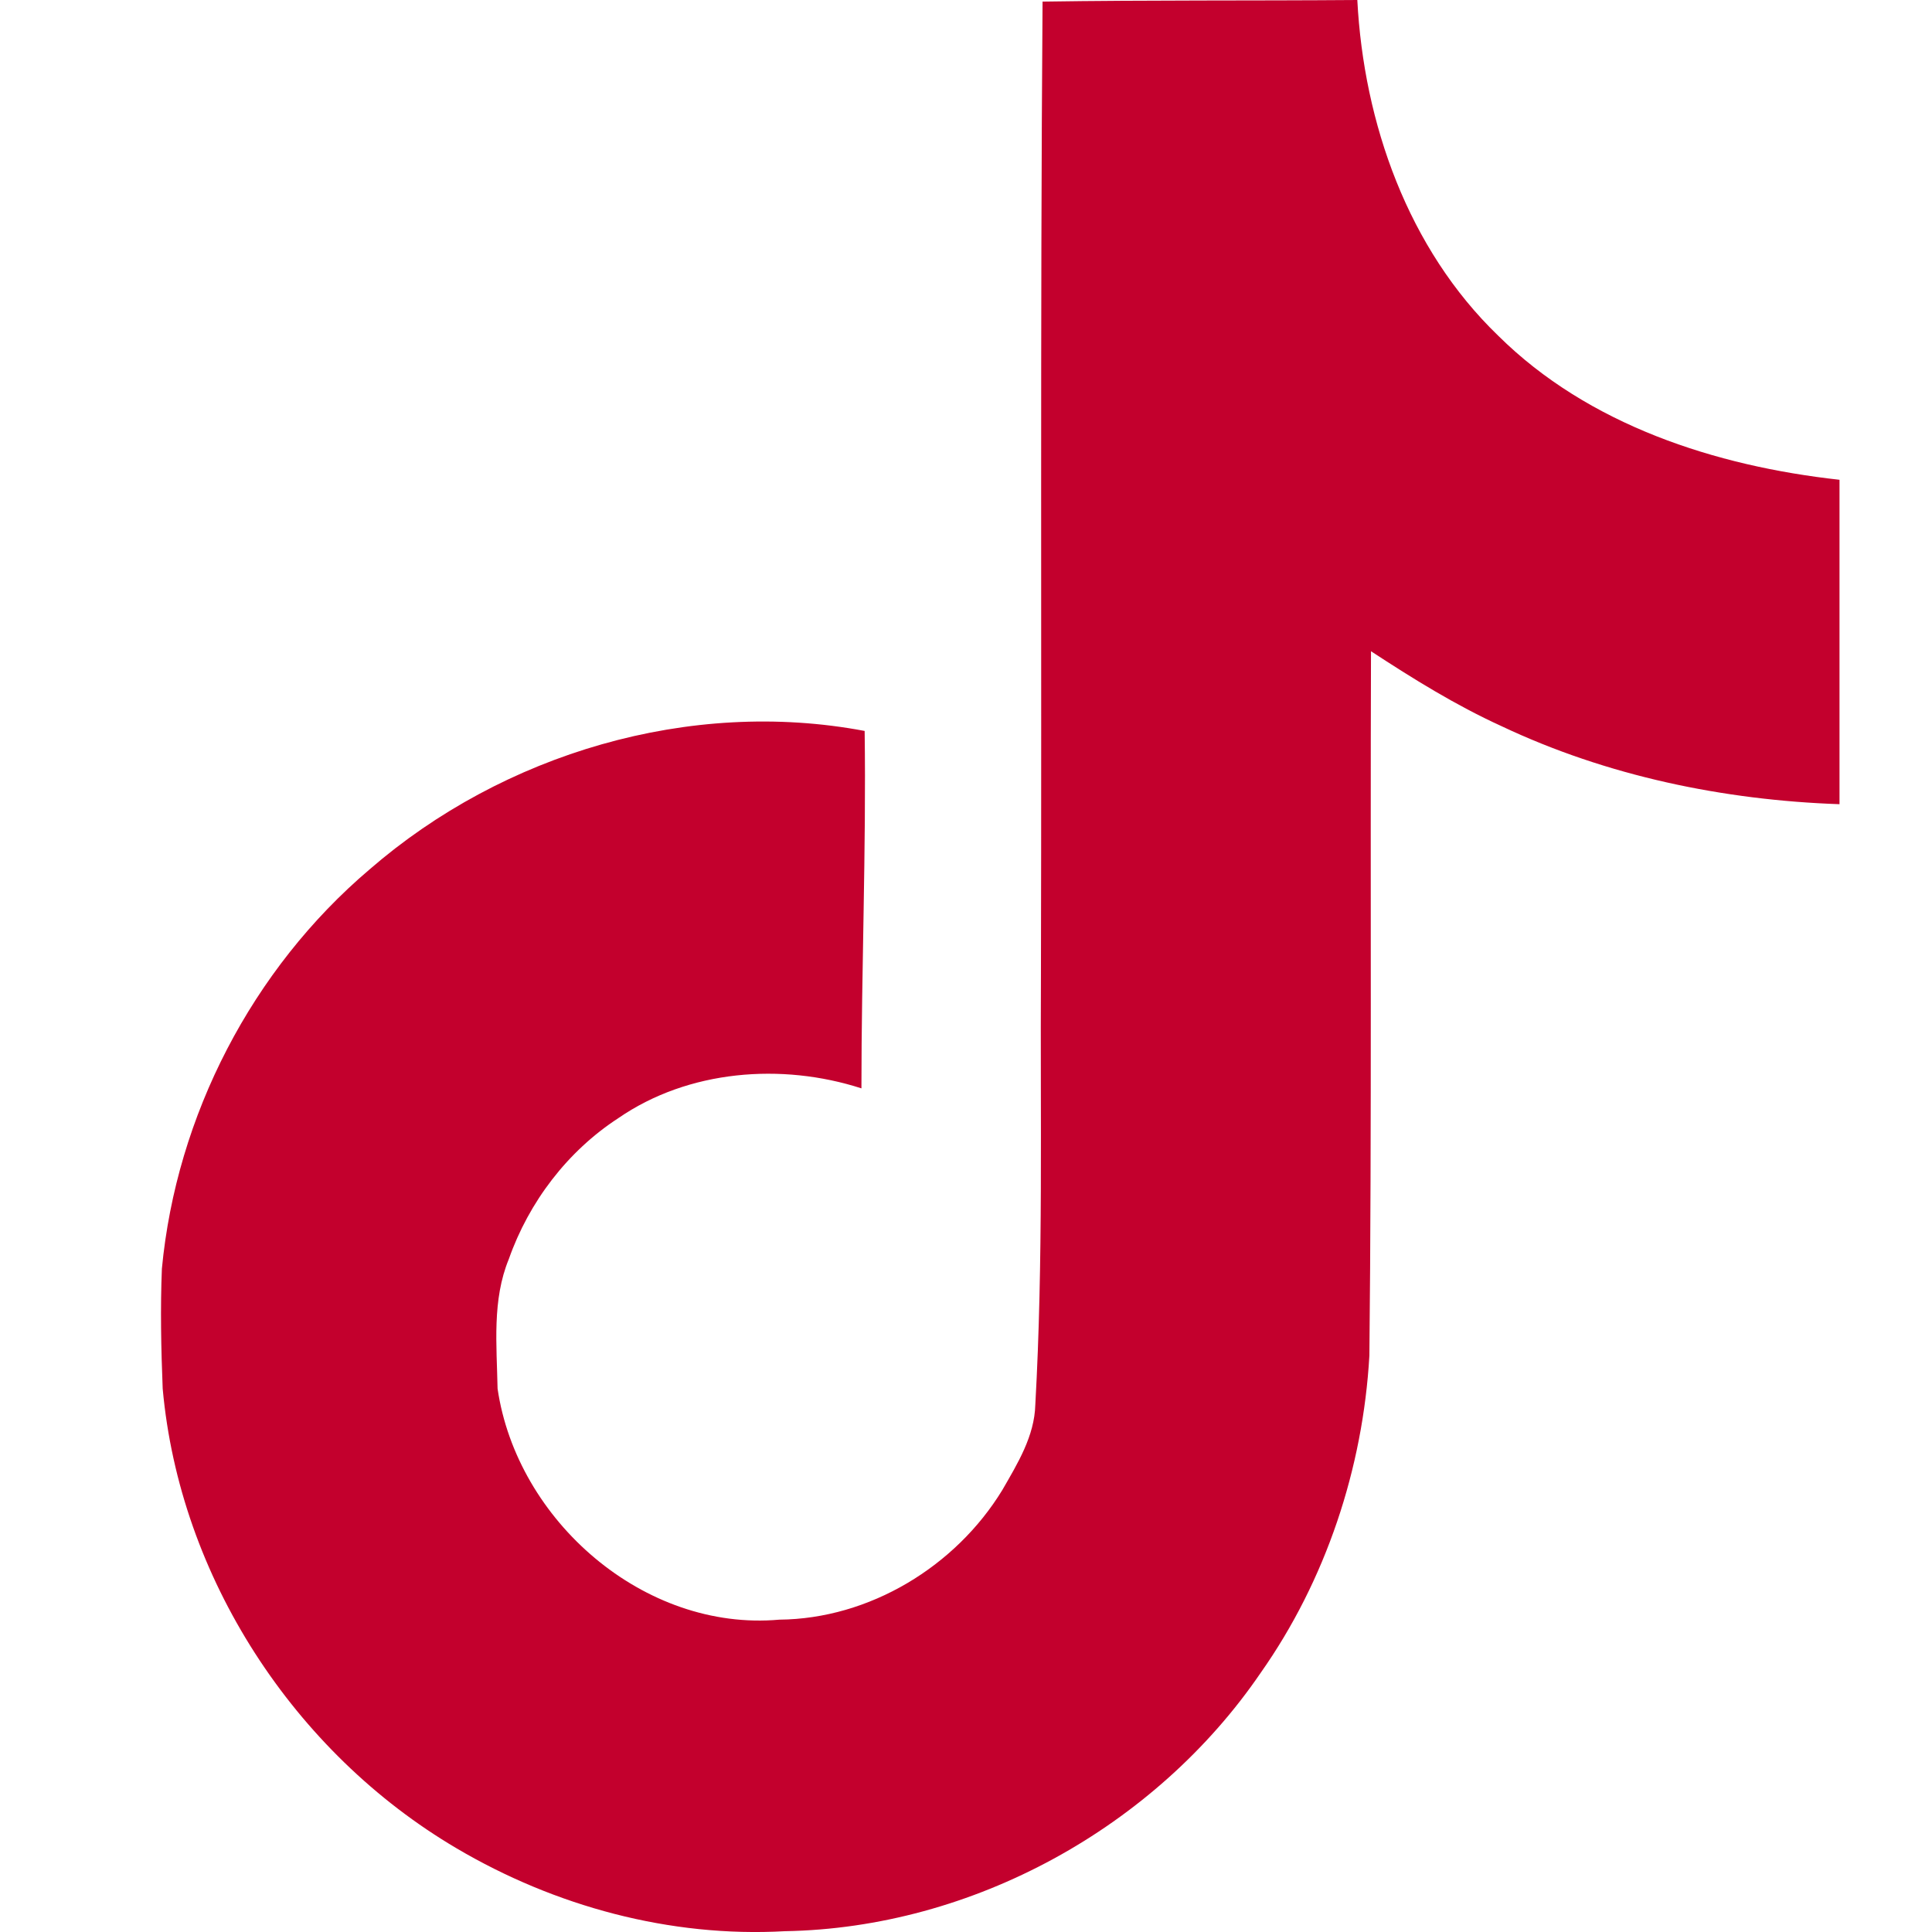 <svg width="24" height="24" viewBox="0 0 24 24" fill="none" xmlns="http://www.w3.org/2000/svg">
<g clip-path="url(#clip0_2563_13875)">
<path d="M12.951 0.02C14.261 0 15.561 0.01 16.861 0C16.941 1.53 17.491 3.09 18.611 4.17C19.731 5.28 21.311 5.79 22.851 5.96V9.99C21.411 9.94 19.961 9.64 18.651 9.02C18.081 8.76 17.551 8.43 17.031 8.09C17.021 11.01 17.041 13.93 17.011 16.84C16.931 18.24 16.471 19.63 15.661 20.78C14.351 22.7 12.081 23.95 9.751 23.99C8.321 24.07 6.891 23.68 5.671 22.96C3.651 21.77 2.231 19.59 2.021 17.25C2.001 16.75 1.991 16.25 2.011 15.76C2.191 13.86 3.131 12.04 4.591 10.8C6.251 9.36 8.571 8.67 10.741 9.08C10.761 10.56 10.701 12.04 10.701 13.52C9.711 13.2 8.551 13.29 7.681 13.89C7.051 14.3 6.571 14.93 6.321 15.64C6.111 16.15 6.171 16.71 6.181 17.25C6.421 18.89 8.001 20.27 9.681 20.12C10.801 20.11 11.871 19.46 12.451 18.51C12.641 18.18 12.851 17.84 12.861 17.45C12.961 15.66 12.921 13.88 12.931 12.09C12.941 8.06 12.921 4.04 12.951 0.02Z" fill="#C3002D"/>
</g>
<defs>
<clipPath id="clip0_2563_13875">
<rect width="24" height="24" fill="white"/>
</clipPath>
</defs>
</svg>
